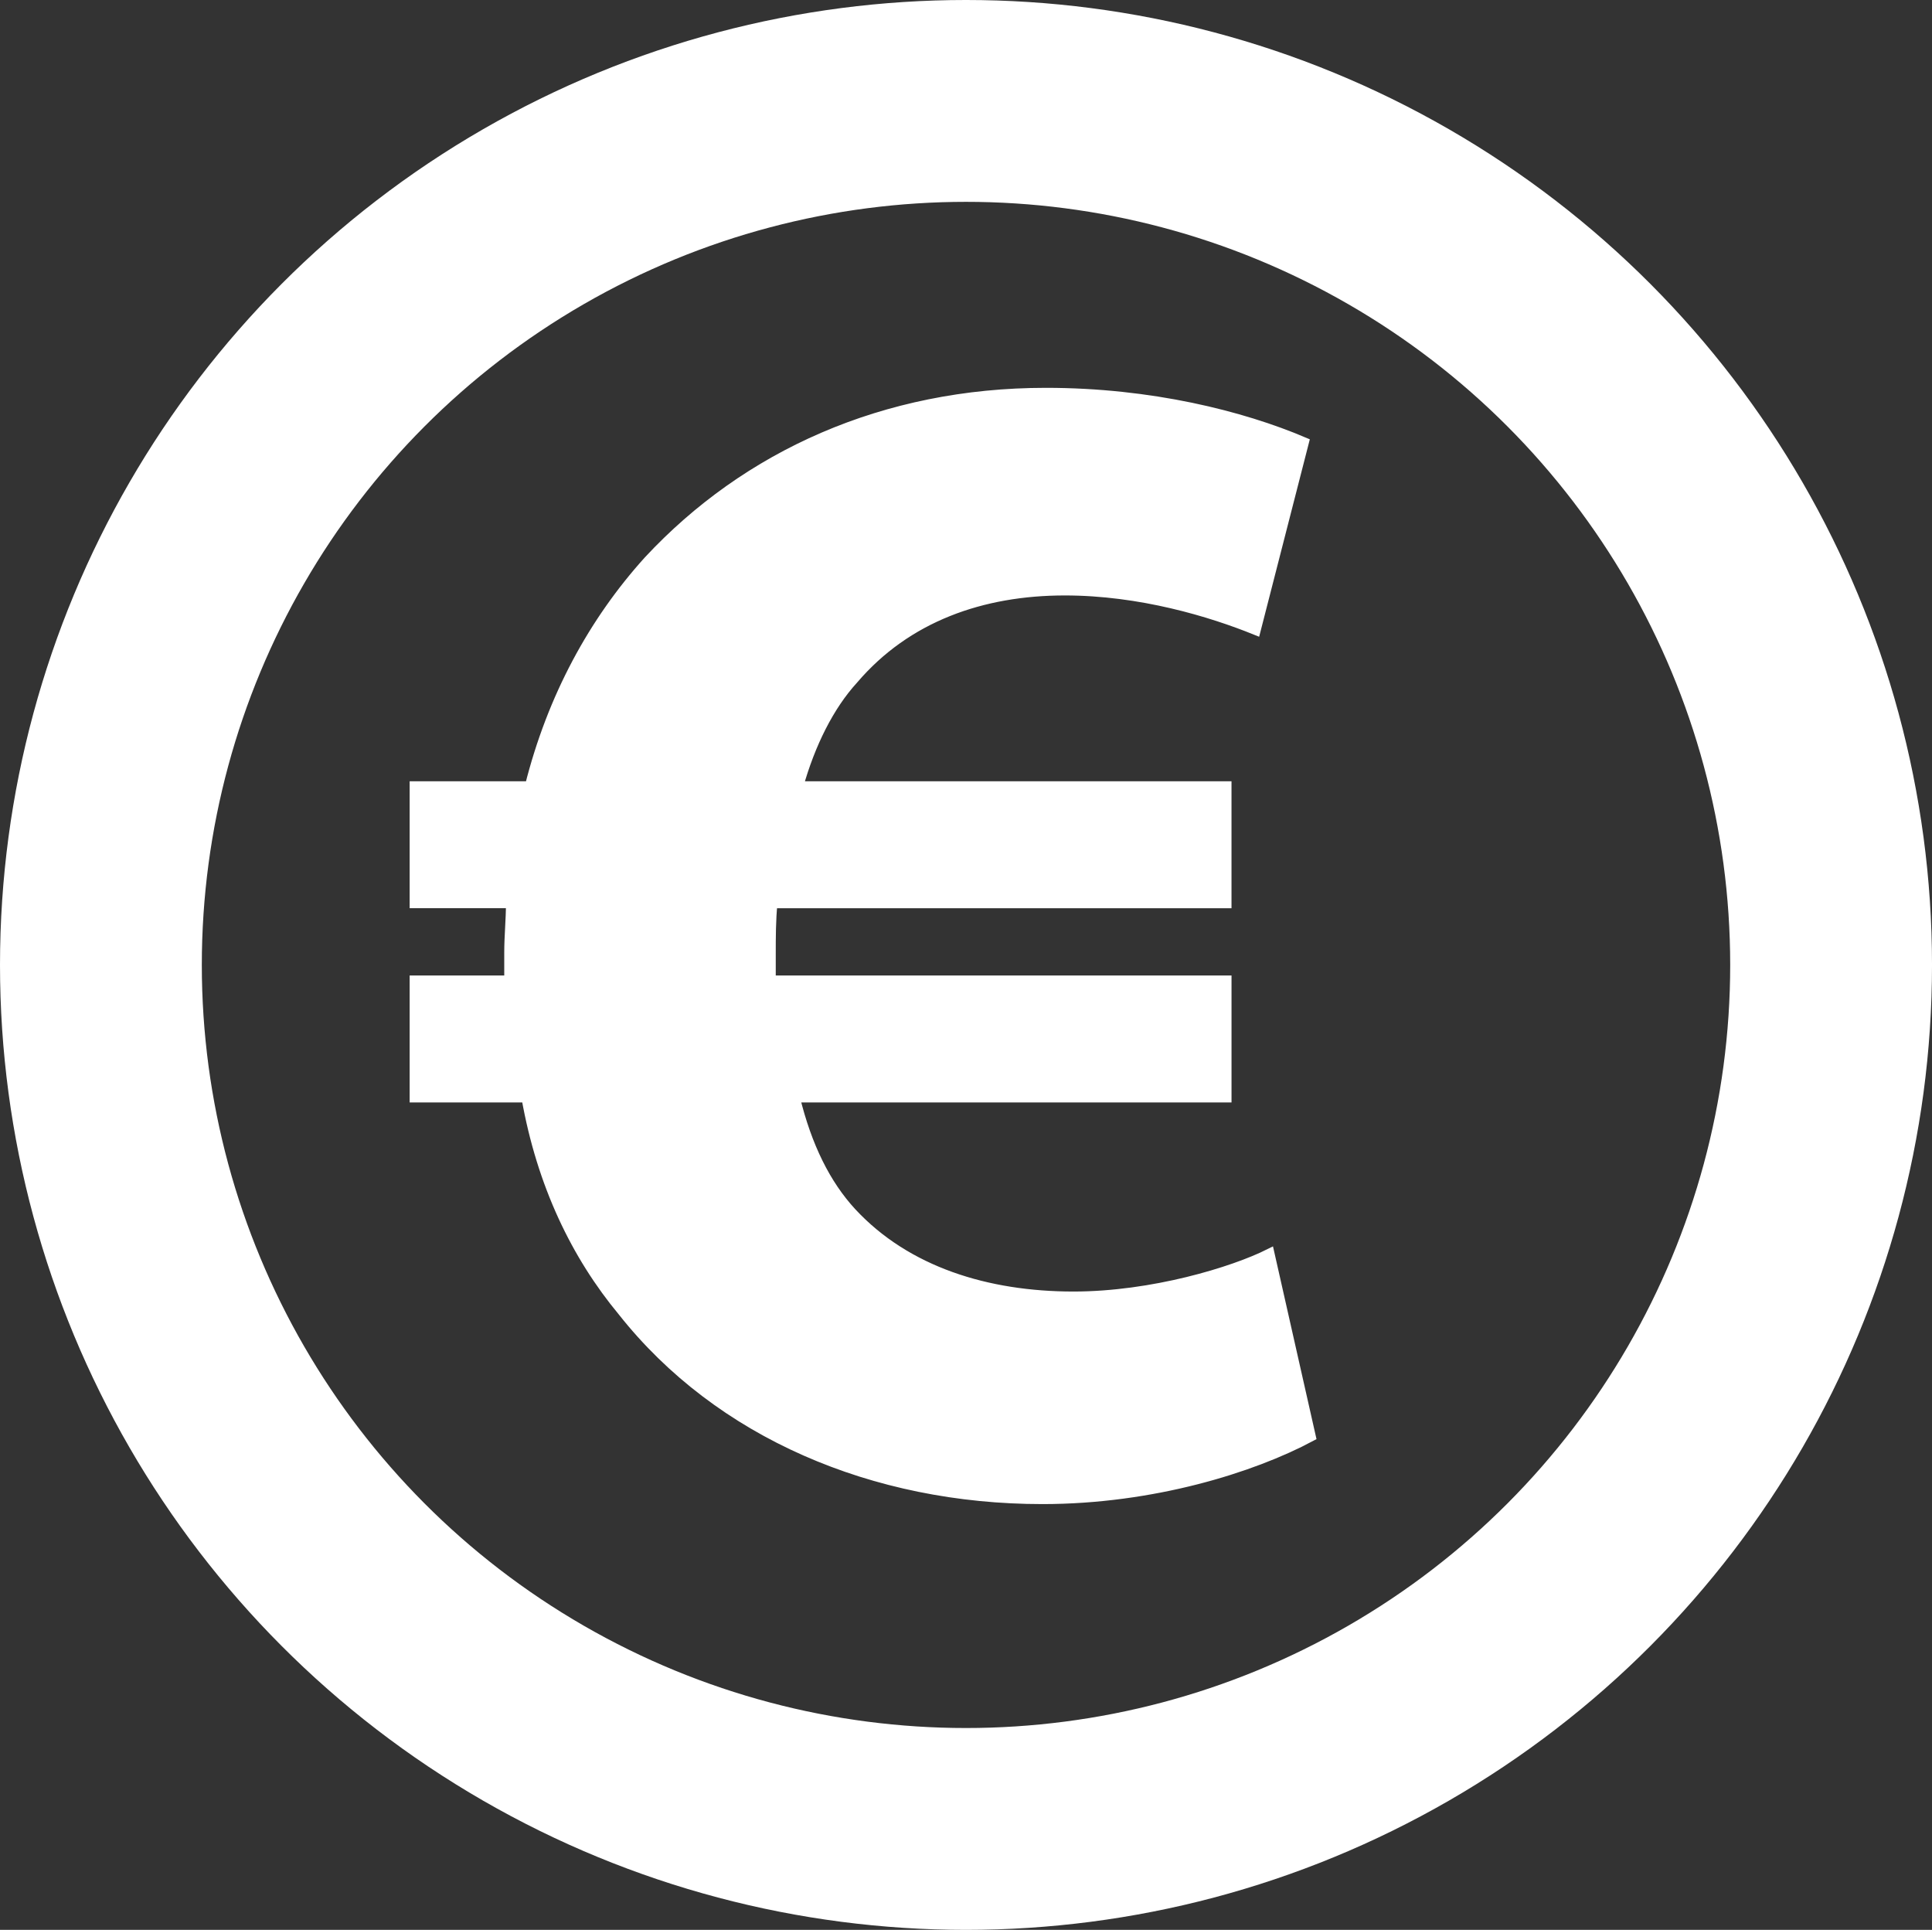 <!-- Generator: Adobe Illustrator 19.1.0, SVG Export Plug-In  -->
<svg version="1.1"
	 xmlns="http://www.w3.org/2000/svg" xmlns:xlink="http://www.w3.org/1999/xlink" xmlns:a="http://ns.adobe.com/AdobeSVGViewerExtensions/3.0/"
	 x="0px" y="0px" width="191.463px" height="191.22px" viewBox="0 0 191.463 191.22"
	 style="enable-background:new 0 0 191.463 191.22;" xml:space="preserve">
<rect x="0" y="0" width="191.463" height="191.22" fill="#333333" stroke="none"/>
<style type="text/css">
	.st0{fill:none;stroke:#FFFFFF;stroke-width:20;stroke-miterlimit:10;}
	.st1{fill:#FFFFFF;stroke:#FFFFFF;stroke-miterlimit:10;}
	.st2{font-family:'MyriadPro-Bold';}
	.st3{font-size:163.098px;}
</style>
<defs>
</defs>
<ellipse class="st0" cx="95.732" cy="95.61" rx="85.732" ry="85.61"/>
<g>
	<path class="st1" d="M129.895,142.335c-5.795,3.099-15.68,6.197-26.588,6.197c-16.703,0-32.043-6.523-41.588-18.594
		c-4.602-5.545-8.011-12.559-9.545-21.203H41.096v-11.58h9.375c0-0.815,0-1.794,0-2.772c0-1.631,0.17-3.262,0.17-4.893h-9.545V77.91
		h11.419c2.216-8.808,6.307-16.31,11.761-22.345c9.715-10.438,23.351-16.637,39.372-16.637c10.396,0,19.43,2.284,25.565,4.893
		l-4.772,18.594c-4.431-1.794-11.419-3.915-18.919-3.915c-8.181,0-15.68,2.61-20.964,8.808c-2.386,2.609-4.261,6.361-5.454,10.602
		h42.439v11.581H76.548c-0.17,1.631-0.17,3.425-0.17,5.056c0,0.978,0,1.63,0,2.609h45.167v11.58h-42.78
		c1.193,4.894,3.068,8.645,5.625,11.417c5.454,5.872,13.465,8.318,21.986,8.318c7.841,0,15.852-2.446,19.431-4.24L129.895,142.335z"
		/>
</g>
</svg>